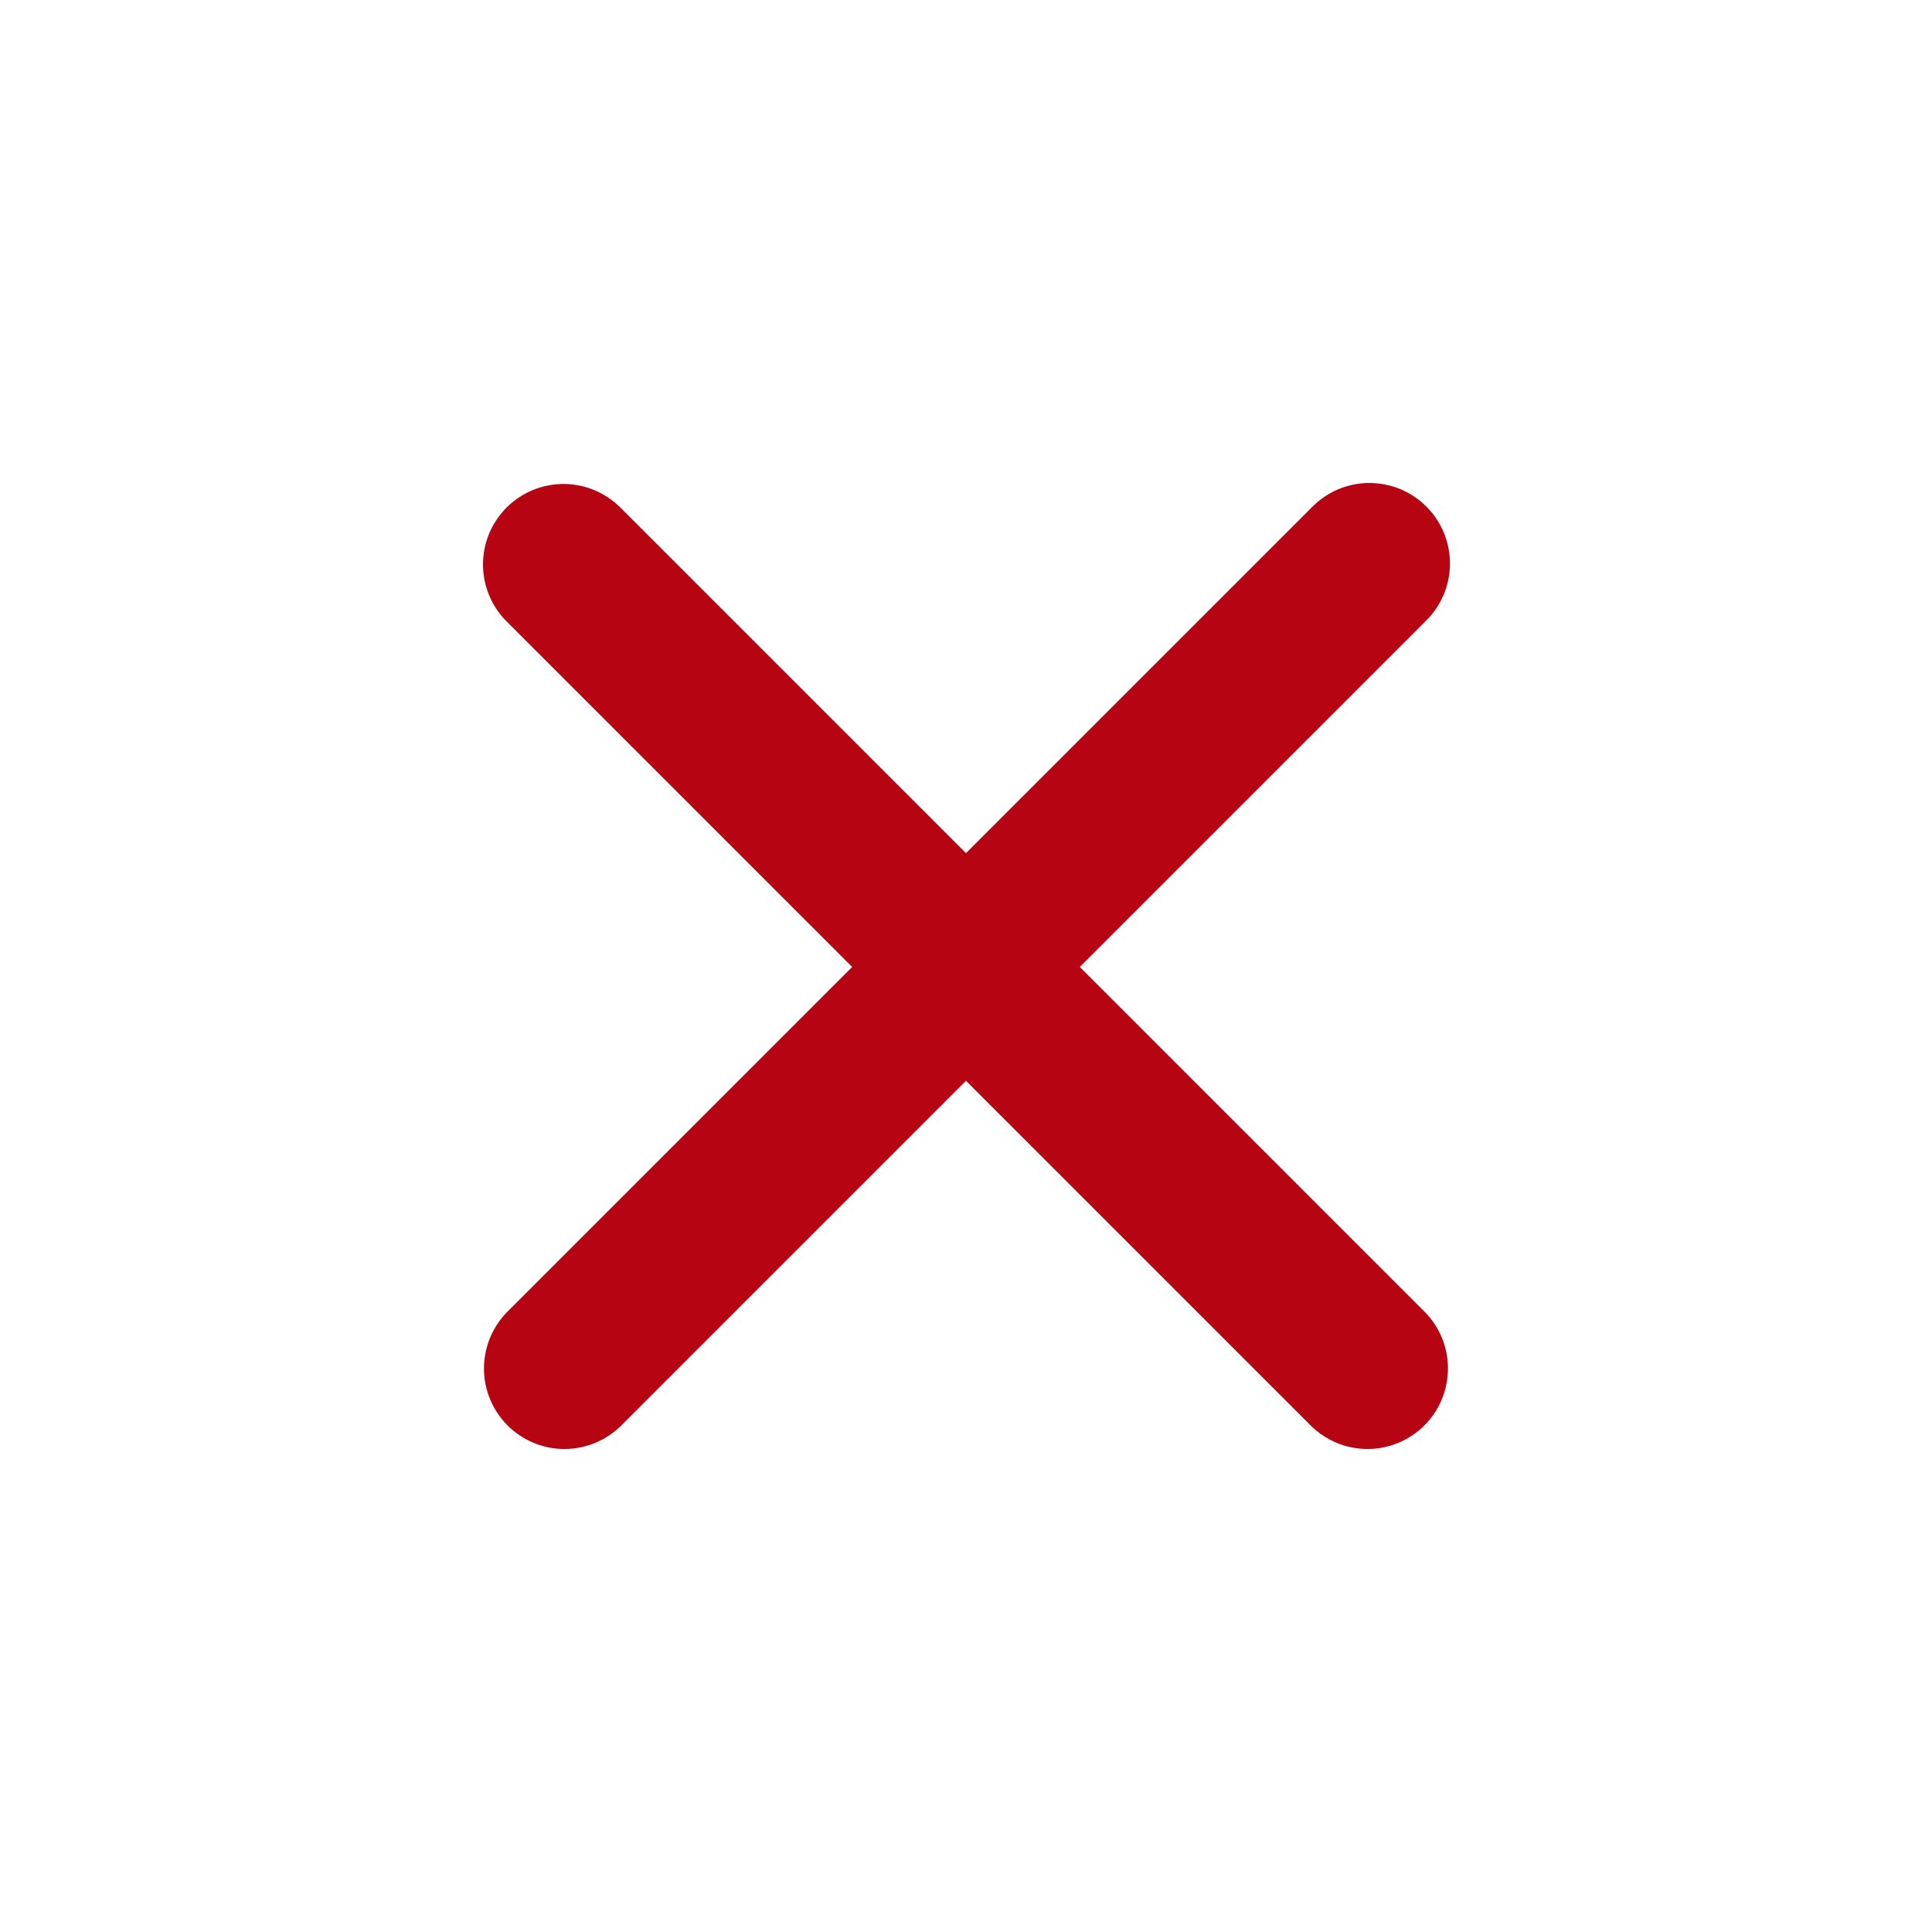 <svg xmlns="http://www.w3.org/2000/svg" fill="#B70412" width="24" height="24" viewBox="0 0 24 24">
  <path d="M6.293,6.305 C6.48,6.118 6.735,6.012 7,6.012 C7.265,6.012 7.519,6.118 7.707,6.305 L12,10.598 L16.293,6.305 C16.385,6.21 16.495,6.134 16.617,6.081 C16.739,6.029 16.871,6.001 17.003,6 C17.136,5.999 17.268,6.024 17.391,6.074 C17.514,6.125 17.625,6.199 17.719,6.293 C17.813,6.387 17.887,6.498 17.938,6.621 C17.988,6.744 18.013,6.876 18.012,7.009 C18.011,7.141 17.983,7.273 17.931,7.395 C17.878,7.517 17.802,7.627 17.707,7.719 L13.414,12.012 L17.707,16.305 C17.889,16.494 17.99,16.746 17.987,17.009 C17.985,17.271 17.88,17.522 17.695,17.707 C17.509,17.892 17.258,17.998 16.996,18 C16.734,18.002 16.481,17.901 16.293,17.719 L12,13.426 L7.707,17.719 C7.518,17.901 7.266,18.002 7.003,18 C6.741,17.998 6.49,17.892 6.305,17.707 C6.12,17.522 6.014,17.271 6.012,17.009 C6.01,16.746 6.111,16.494 6.293,16.305 L10.586,12.012 L6.293,7.719 C6.105,7.532 6,7.277 6,7.012 C6,6.747 6.105,6.493 6.293,6.305 Z"/>
</svg>
